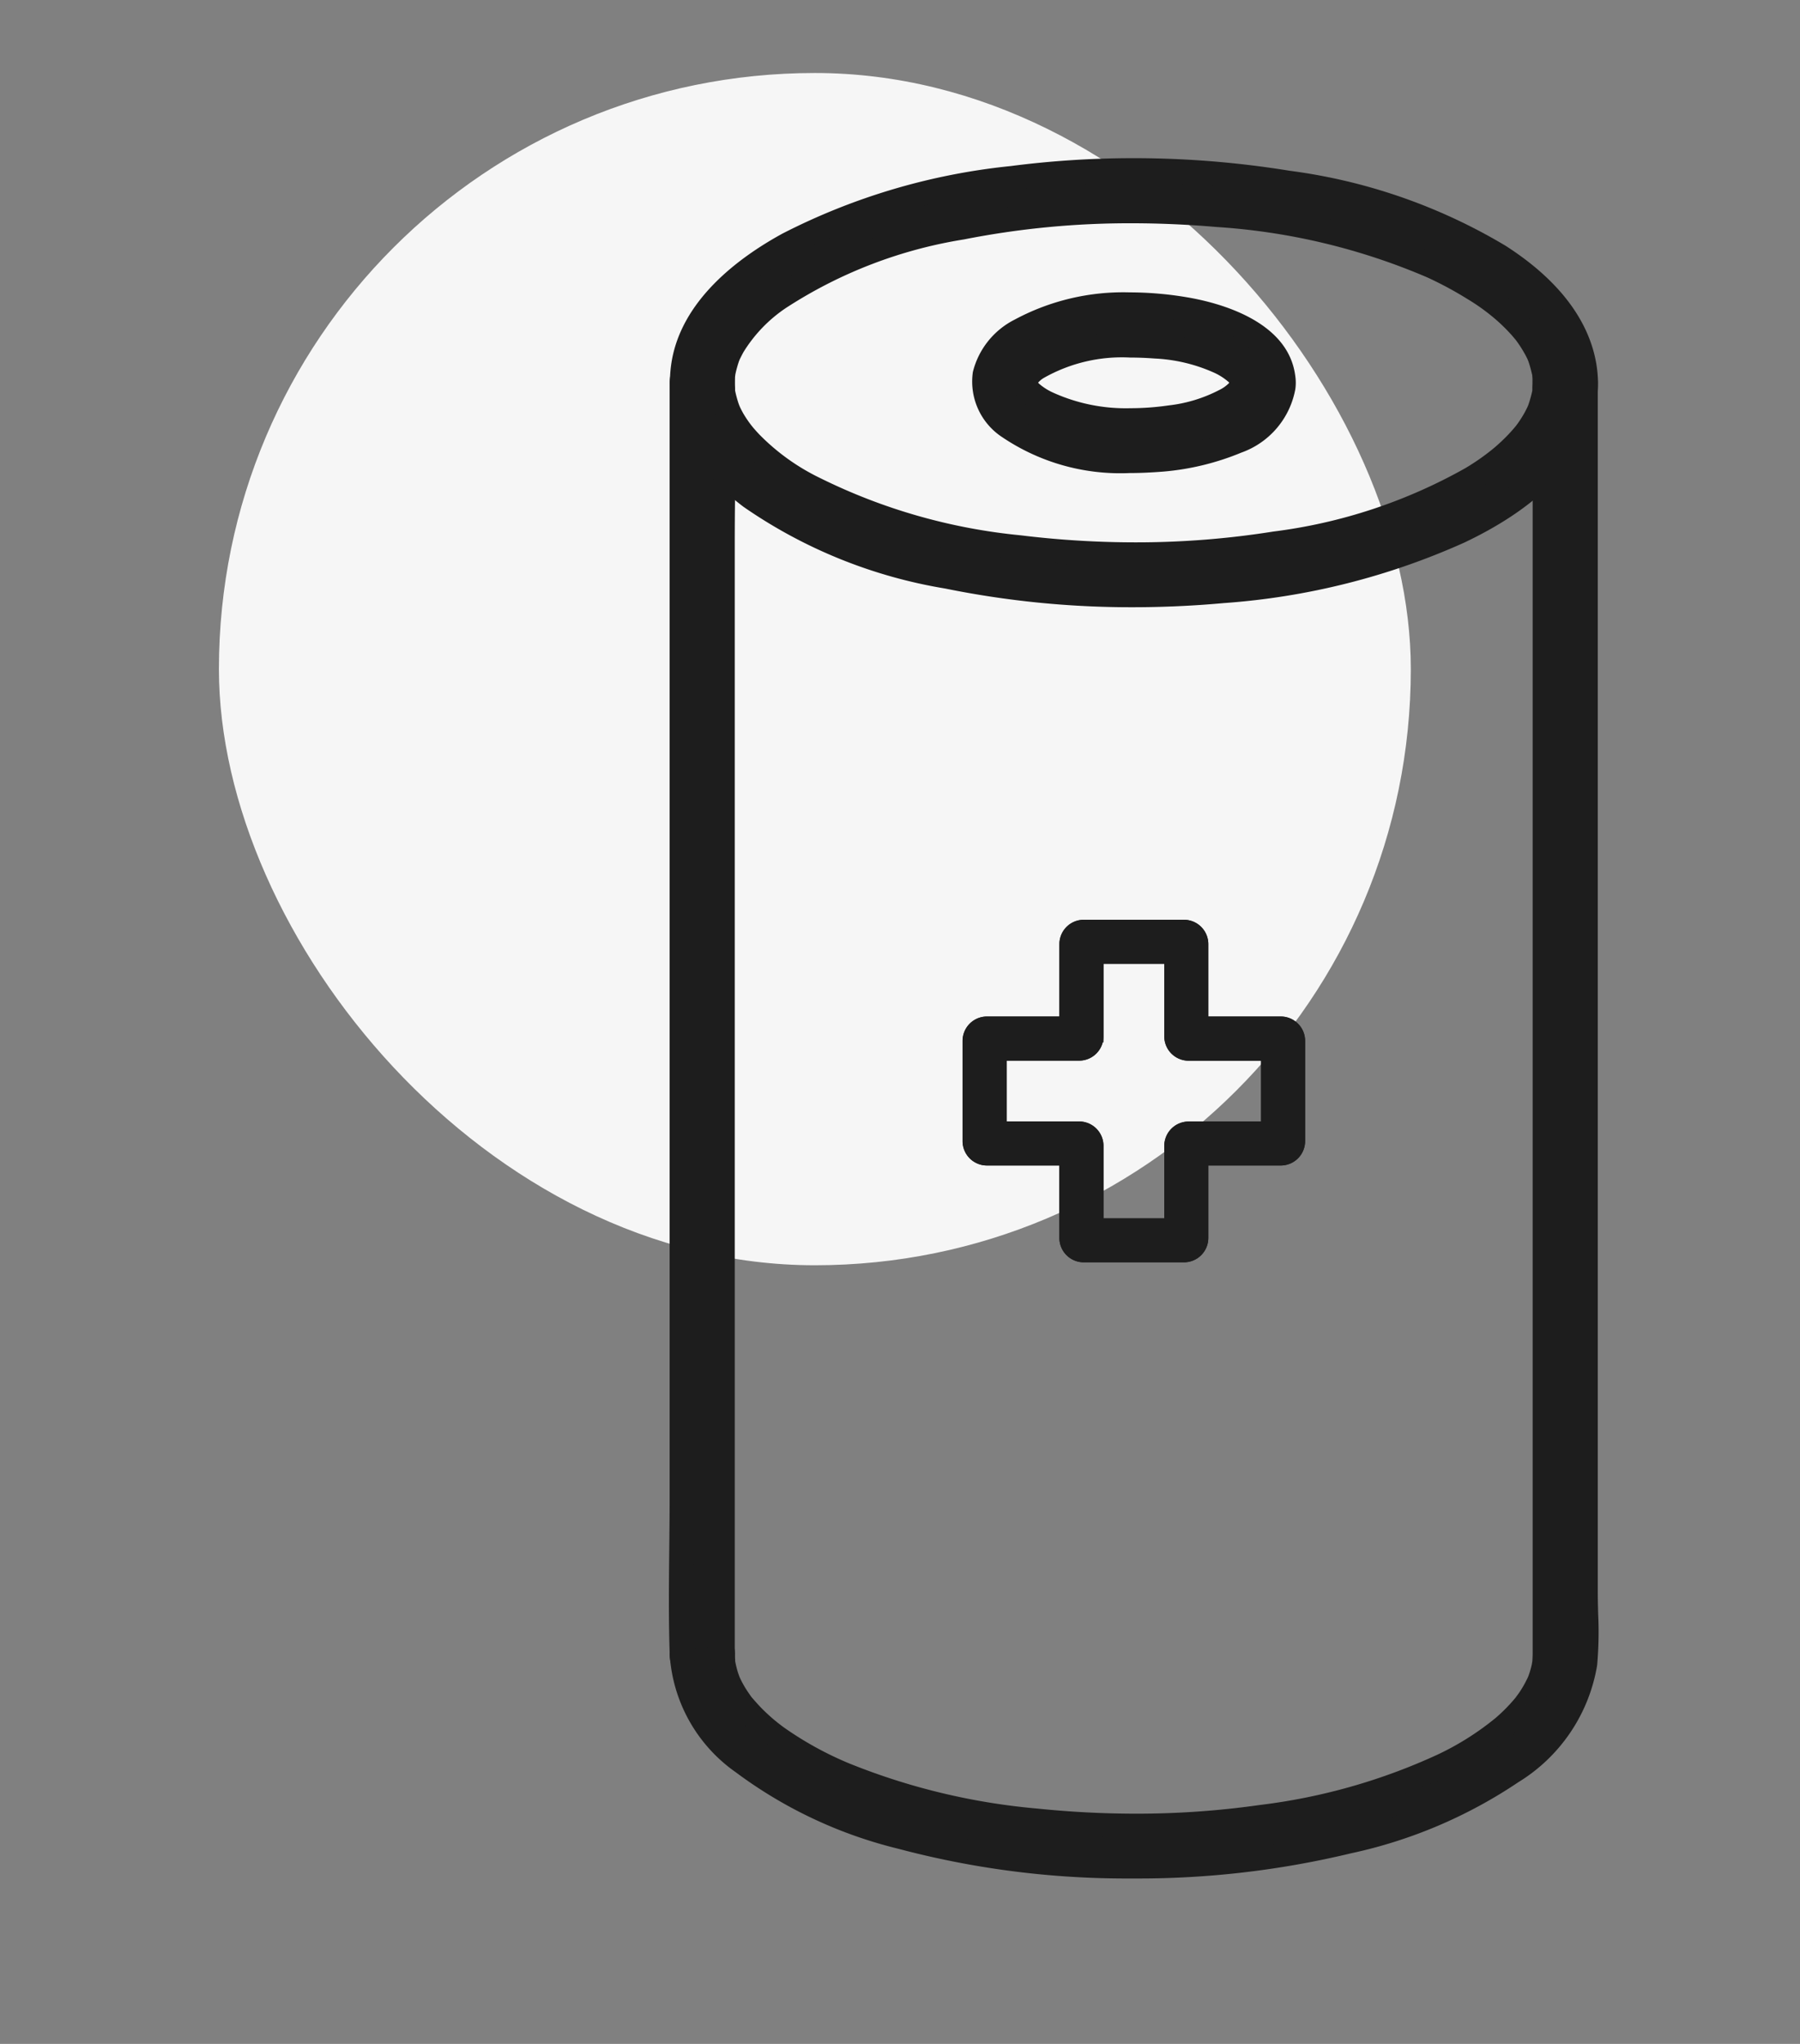 <svg xmlns="http://www.w3.org/2000/svg" width="74" height="84" viewBox="0 0 74 84"><rect x="0" y="0" width="74" height="84" fill="#808080" stroke="none"/><g transform="translate(-525 -2856)"><rect width="74" height="84" transform="translate(525 2856)" fill="#fff" opacity="0"/><rect width="49" height="49" rx="24.5" transform="translate(534 2859)" fill="#f6f6f6"/><path d="M1.707,133.031q0-2.61,0-5.22,0-6.224,0-12.447V100.231q0-6.5,0-13.008c0-2.112.067-4.236,0-6.347,0-.028,0-.057,0-.085a.839.839,0,0,0-1.678,0q0,2.61,0,5.22,0,6.224,0,12.447v15.132q0,6.5,0,13.008c0,2.112-.067,4.236,0,6.347,0,.028,0,.057,0,.085a.839.839,0,0,0,1.678,0" transform="translate(553 2790.947)" fill="#1d1d1d" stroke="#1d1d1d" stroke-width="1"/><g transform="translate(553 2863)"><path d="M35.9,8.727c0,.1-.008.2-.013.3-.01.2.032-.093-.021.146a5.747,5.747,0,0,1-.176.625c-.008.024-.064.161-.022.062.05-.118-.044.093-.044.093-.042.086-.085.171-.132.254a5.15,5.15,0,0,1-.387.591c-.089.117.125-.147-.036.043l-.1.12q-.105.121-.216.238a8,8,0,0,1-.612.577,9.8,9.8,0,0,1-1.263.89A22.453,22.453,0,0,1,24.8,15.336a37.792,37.792,0,0,1-10.525.156,24.582,24.582,0,0,1-8.414-2.4A9.581,9.581,0,0,1,3.239,11.2q-.111-.116-.216-.238c-.043-.05-.084-.1-.126-.151-.085-.1.068.093-.012-.013a5.162,5.162,0,0,1-.387-.591c-.047-.084-.09-.169-.132-.254,0,0-.094-.211-.044-.093s-.034-.094-.035-.094a5.212,5.212,0,0,1-.164-.593c-.053-.238-.011.053-.021-.146-.005-.1-.013-.2-.013-.3s.005-.181.01-.271c0-.006.025-.226.007-.09s.012-.065.017-.089a5.126,5.126,0,0,1,.164-.593,1.624,1.624,0,0,1,.064-.155c.054-.107.106-.214.165-.318A6.469,6.469,0,0,1,4.394,5.255a19.7,19.7,0,0,1,7.521-2.907,37.189,37.189,0,0,1,10.509-.519,27.116,27.116,0,0,1,8.84,2.115,15.45,15.45,0,0,1,1.691.892,8.985,8.985,0,0,1,1.245.9c.18.156.353.319.518.491q.125.13.244.267l.1.12c.163.194-.089-.127.059.074a5.271,5.271,0,0,1,.364.56c.047.084.089.169.132.254.021.042.04.085.059.128-.078-.178.011.034.02.058a5.5,5.5,0,0,1,.164.593c.009.044.016.089.023.133-.029-.185-.008-.063-.005-.022.009.113.015.225.016.339a.839.839,0,0,0,1.678,0c-.022-2.3-1.749-4.046-3.566-5.211a22.946,22.946,0,0,0-8.691-3A39.261,39.261,0,0,0,14,.321,26.1,26.1,0,0,0,4.79,3.036C2.9,4.071.851,5.7.484,7.964c-.369,2.279,1.035,4.159,2.767,5.467A20.144,20.144,0,0,0,11.338,16.7a38.617,38.617,0,0,0,11.3.586,28.893,28.893,0,0,0,9.716-2.438c2.051-.971,4.212-2.452,4.982-4.695a4.549,4.549,0,0,0,.234-1.424.839.839,0,0,0-1.678,0" transform="translate(-0.382 0)" fill="#1d1d1d"/><path d="M18.935,17.956h0a38.306,38.306,0,0,1-7.7-.769A20.365,20.365,0,0,1,2.949,13.83C.7,12.129-.355,10.017-.01,7.884.4,5.353,2.7,3.612,4.55,2.6A26.4,26.4,0,0,1,13.932-.175,39.514,39.514,0,0,1,18.987-.5,40.021,40.021,0,0,1,25.4.018,23.122,23.122,0,0,1,34.277,3.1c3.08,1.976,3.764,4.117,3.8,5.567,0,.021,0,.043,0,.065s0,.042,0,.063a4.992,4.992,0,0,1-.261,1.523c-.681,1.982-2.444,3.659-5.241,4.984a29.116,29.116,0,0,1-9.883,2.484C21.44,17.9,20.178,17.956,18.935,17.956ZM18.987.5A38.512,38.512,0,0,0,14.06.816,25.435,25.435,0,0,0,5.03,3.475C3.372,4.382,1.323,5.912.977,8.044c-.2,1.237.083,3.107,2.574,4.988a19.414,19.414,0,0,0,7.887,3.176,37.3,37.3,0,0,0,7.5.748h0c1.212,0,2.444-.057,3.66-.17a28.144,28.144,0,0,0,9.548-2.392c2.522-1.195,4.106-2.662,4.708-4.36q-.053,0-.107,0a1.427,1.427,0,0,1-.552-.108l-.123.249c-.041.082-.089.179-.144.276a5.632,5.632,0,0,1-.365.569.638.638,0,0,1-.135.171l-.017.02-.066.078c-.073.085-.151.171-.232.256a8.544,8.544,0,0,1-.651.613,10.247,10.247,0,0,1-1.329.937,22.481,22.481,0,0,1-8.248,2.732,36.841,36.841,0,0,1-5.825.456,40.043,40.043,0,0,1-4.841-.3A24.7,24.7,0,0,1,5.63,13.534a10,10,0,0,1-2.754-1.986c-.081-.085-.159-.171-.232-.255l-.083-.1a.61.61,0,0,1-.119-.149,5.659,5.659,0,0,1-.381-.591c-.055-.1-.1-.2-.144-.277L1.756,9.85l.024-.023c-.052-.163-.1-.337-.143-.539A.553.553,0,0,1,1.6,9.081V8.932c0-.065-.007-.133-.007-.2,0-.1.006-.2.011-.3,0,0,0-.013,0-.025a.79.79,0,0,1,.008-.1.766.766,0,0,1,.015-.083c0-.02.006-.035.007-.042A5.467,5.467,0,0,1,1.8,7.564a1.187,1.187,0,0,1,.1-.259l.022-.043c.048-.1.1-.2.156-.3A6.936,6.936,0,0,1,4.105,4.847a19.8,19.8,0,0,1,7.711-2.989,36.111,36.111,0,0,1,7.1-.683c1.168,0,2.364.053,3.555.156a27.209,27.209,0,0,1,9,2.158,15.821,15.821,0,0,1,1.745.921,9.467,9.467,0,0,1,1.311.943c.2.17.382.346.551.522.093.1.181.193.262.287l.074.087a.638.638,0,0,1,.139.175,5.761,5.761,0,0,1,.37.575c.043.076.08.151.116.222l.025.05c.027.052.049.1.069.148l0,.006h0c.023.057.031.078.039.1l0,.006a1.422,1.422,0,0,1,.567-.115q.051,0,.1,0a7.371,7.371,0,0,0-3.106-3.484,22.161,22.161,0,0,0-8.5-2.932A39.017,39.017,0,0,0,18.987.5ZM3.269,10.48l.013.016c.041.049.079.1.119.142.062.072.13.146.2.22A8.954,8.954,0,0,0,6.1,12.648,23.727,23.727,0,0,0,14.337,15a39.039,39.039,0,0,0,4.719.29,35.838,35.838,0,0,0,5.666-.443,21.535,21.535,0,0,0,7.89-2.6,9.258,9.258,0,0,0,1.2-.843,7.542,7.542,0,0,0,.574-.541c.07-.074.138-.148.2-.22l.056-.066.066-.078a4.661,4.661,0,0,0,.344-.527c.043-.078.085-.161.12-.232h0c.012-.029.025-.058.037-.085l.005-.014a5.248,5.248,0,0,0,.159-.567l.008-.037c0-.008,0-.017,0-.026l0-.076c0-.072.008-.139.008-.2,0-.087-.005-.18-.015-.3v0c0-.013,0-.027-.007-.04a4.988,4.988,0,0,0-.146-.531l-.02-.05c-.006-.015-.013-.032-.02-.051l-.013-.026-.026-.052c-.033-.066-.064-.127-.1-.185a4.793,4.793,0,0,0-.329-.507l-.01-.014-.03-.035-.013-.016-.084-.1c-.069-.08-.146-.163-.226-.247-.149-.155-.312-.31-.486-.46a8.414,8.414,0,0,0-1.179-.847A14.833,14.833,0,0,0,31.057,4.4a26.238,26.238,0,0,0-8.676-2.072c-1.163-.1-2.33-.152-3.469-.152a35.11,35.11,0,0,0-6.9.664A18.862,18.862,0,0,0,4.682,5.664a5.929,5.929,0,0,0-1.731,1.8c-.044.078-.086.162-.131.251L2.8,7.754c-.006.013-.026.062-.037.089h0a4.614,4.614,0,0,0-.147.531l-.008.05L2.6,8.5c0,.08-.009.158-.009.231s0,.126.008.195c0,.028,0,.056,0,.085,0,.009,0,.018,0,.026l.008.037a4.726,4.726,0,0,0,.144.527l.028.072c.009.021.019.043.029.068h0c.035.071.077.154.12.232A4.663,4.663,0,0,0,3.269,10.48ZM36.4,8.727a.309.309,0,0,0,.347.31.293.293,0,0,0,.33-.276V8.693a.294.294,0,0,0-.331-.276A.309.309,0,0,0,36.4,8.727Z" transform="translate(-0.382 0)" fill="#1d1d1d"/><path d="M.318,132.929a5.948,5.948,0,0,0,2.525,4.463,18.189,18.189,0,0,0,6.511,3.056,35.912,35.912,0,0,0,9.086,1.2,37.116,37.116,0,0,0,9.263-1.01,19.469,19.469,0,0,0,6.717-2.845,6.577,6.577,0,0,0,3.035-4.461,27.178,27.178,0,0,0,.023-2.919q0-3.48,0-6.96,0-4.844,0-9.687,0-5.4,0-10.809,0-5.106,0-10.213,0-3.966,0-7.931,0-1.979,0-3.959v-.179a.839.839,0,0,0-1.678,0v2.67q0,3.435,0,6.87,0,4.79,0,9.58,0,5.3,0,10.6,0,5.032,0,10.064,0,3.969,0,7.938,0,2.111,0,4.222c0,.1,0,.193,0,.289,0,.142-.008.283-.023.424.02-.192-.011.05-.024.111q-.025.117-.056.232-.037.132-.082.262c-.015.044-.032.087-.048.13-.045.12.086-.177-.011.025-.078.162-.16.322-.254.476q-.077.127-.162.249c-.024.035-.209.278-.12.167a7.349,7.349,0,0,1-.914.939,11.974,11.974,0,0,1-2.5,1.581,25.145,25.145,0,0,1-7.449,2.115,38.011,38.011,0,0,1-9.267.152,27.431,27.431,0,0,1-7.908-1.9,14.363,14.363,0,0,1-2.76-1.524,7.9,7.9,0,0,1-.965-.825c-.142-.143-.274-.293-.407-.445s0,.014-.107-.134c-.065-.092-.13-.184-.191-.278a4.8,4.8,0,0,1-.267-.474c-.021-.042-.04-.085-.06-.128-.053-.115.047.124,0,.007-.029-.076-.057-.151-.082-.228a4.615,4.615,0,0,1-.131-.529c-.03-.148,0,.12-.009-.079-.005-.1-.012-.2-.013-.3a.839.839,0,0,0-1.678,0" transform="translate(-0.286 -71.951)" fill="#1d1d1d"/><path d="M18.92,142.153l-.486,0a36.4,36.4,0,0,1-9.213-1.22,18.513,18.513,0,0,1-6.688-3.146,6.393,6.393,0,0,1-2.715-4.85,1.266,1.266,0,0,1,.36-.926,1.368,1.368,0,0,1,.97-.389A1.306,1.306,0,0,1,2.5,132.925c0,.068,0,.139.009.214l0,.07v.012a4.154,4.154,0,0,0,.115.467c.02.063.044.126.067.187.015.032.03.065.046.1a4.324,4.324,0,0,0,.239.425c.056.087.118.175.176.257l.033.047.044.049c.134.153.255.291.384.421a7.443,7.443,0,0,0,.9.772,13.9,13.9,0,0,0,2.664,1.47,26.924,26.924,0,0,0,7.763,1.865,39.7,39.7,0,0,0,4.037.209,35.905,35.905,0,0,0,5.108-.358,24.48,24.48,0,0,0,7.3-2.069,11.464,11.464,0,0,0,2.39-1.509,6.925,6.925,0,0,0,.826-.843c.022-.033.045-.064.066-.092l.058-.079c.05-.073.1-.149.144-.223.073-.12.147-.258.231-.432l.006-.015c.012-.031.023-.061.034-.092.027-.075.051-.152.072-.228s.035-.136.049-.2c0-.018.009-.055.014-.086l.008-.054,0-.014c.007-.089.011-.182.012-.283,0-.061,0-.123,0-.185V80.678a1.339,1.339,0,0,1,2.678,0v49.738c0,.284.008.581.015.868a15.768,15.768,0,0,1-.041,2.1,6.972,6.972,0,0,1-3.241,4.813,19.751,19.751,0,0,1-6.889,2.924A37.323,37.323,0,0,1,18.92,142.153ZM1.148,132.619a.371.371,0,0,0-.26.093.27.27,0,0,0-.07.213A5.58,5.58,0,0,0,3.153,137a17.548,17.548,0,0,0,6.333,2.967,35.4,35.4,0,0,0,8.959,1.184l.475,0a36.323,36.323,0,0,0,8.662-1,18.791,18.791,0,0,0,6.544-2.765,6.031,6.031,0,0,0,2.83-4.109,15.026,15.026,0,0,0,.035-1.971c-.007-.293-.015-.6-.015-.894V80.678a.34.34,0,0,0-.678,0v52.039c0,.067,0,.134,0,.2,0,.141-.008.27-.019.395,0,.013,0,.034-.006.066v.009h-.005l0,.021c-.01.063-.016.107-.023.141-.018.086-.04.174-.064.262s-.059.2-.093.3l-.008.021a.734.734,0,0,1-.1.238c-.088.18-.169.329-.251.465-.055.09-.114.181-.177.272l-.079.108-.063.085a.5.5,0,0,0,.031-.51L35.03,135l.378.3,0,0a7.9,7.9,0,0,1-.972,1,12.556,12.556,0,0,1-2.606,1.652,25.448,25.448,0,0,1-7.6,2.161,36.908,36.908,0,0,1-5.251.369,40.7,40.7,0,0,1-4.139-.214,27.915,27.915,0,0,1-8.052-1.939,14.9,14.9,0,0,1-2.856-1.578,8.332,8.332,0,0,1-1.028-.879c-.117-.117-.226-.238-.335-.361H2.293v-.345c-.051-.073-.107-.153-.159-.235a5.326,5.326,0,0,1-.295-.523l-.018-.038a.7.7,0,0,1-.094-.224c-.018-.048-.036-.1-.053-.152a4.705,4.705,0,0,1-.13-.507.6.6,0,0,1-.039-.218.514.514,0,0,1,0-.054v-.024c0-.083-.009-.169-.01-.259A.309.309,0,0,0,1.148,132.619Z" transform="translate(-0.286 -71.951)" fill="#1d1d1d"/><path d="M136.308,58.811c-.007.227.034-.18,0,.044a.72.72,0,0,1-.041.13c.086-.221-.169.213-.048.065a1.76,1.76,0,0,1-.63.5,6.474,6.474,0,0,1-2.247.69,8.944,8.944,0,0,1-5.048-.57,2.934,2.934,0,0,1-.689-.443c-.04-.038-.078-.076-.115-.116-.176-.188.1.119-.057-.072a.774.774,0,0,1-.072-.125c.085.165-.008-.042-.021-.09-.029-.108-.022.183,0-.011.021-.16-.006,0-.011.022a1.156,1.156,0,0,1,.056-.2c-.013.033-.069.148.006.01.01-.019.149-.207.042-.075a1.21,1.21,0,0,1,.108-.118,1.482,1.482,0,0,1,.313-.255,8.049,8.049,0,0,1,4.862-.882,7.25,7.25,0,0,1,2.642.636,2.894,2.894,0,0,1,.749.5c.013.012.172.211.071.069a1.613,1.613,0,0,1,.113.187c-.077-.145-.022-.04-.005-.008a1.128,1.128,0,0,1,.033.131q-.02-.168-.011-.022c.034,1.077,1.712,1.082,1.678,0-.061-1.956-2.478-2.758-4.066-3.024a10.41,10.41,0,0,0-6.746.862,2.811,2.811,0,0,0-1.472,1.8,2.237,2.237,0,0,0,.91,2.126c1.7,1.366,4.3,1.588,6.392,1.377,1.776-.179,4.909-.851,4.981-3.146.034-1.08-1.644-1.079-1.678,0" transform="translate(-113.214 -50.083)" fill="#1d1d1d"/><path d="M131.648,62.525h0A8.676,8.676,0,0,1,126.3,60.97a2.733,2.733,0,0,1-1.09-2.6,3.3,3.3,0,0,1,1.712-2.148,9.437,9.437,0,0,1,4.729-1.123,14.306,14.306,0,0,1,2.351.2c1.248.209,4.177.942,4.463,3.241a1.877,1.877,0,0,1,0,.544,3.423,3.423,0,0,1-2.217,2.6,10.724,10.724,0,0,1-3.2.78C132.584,62.5,132.111,62.525,131.648,62.525Zm0-6.431a8.448,8.448,0,0,0-4.226.987,2.4,2.4,0,0,0-1.231,1.461,1.781,1.781,0,0,0,.731,1.647,7.712,7.712,0,0,0,4.723,1.336c.43,0,.87-.022,1.307-.066a9.73,9.73,0,0,0,2.886-.7,3.668,3.668,0,0,0,1.043-.671,1.351,1.351,0,0,1-.671-.344,3.787,3.787,0,0,1-.38.235,6.9,6.9,0,0,1-2.421.75,11.968,11.968,0,0,1-1.722.126,8.243,8.243,0,0,1-3.62-.743,3.366,3.366,0,0,1-.812-.528c-.039-.037-.08-.078-.124-.125a.633.633,0,0,1-.163-.215l-.024-.043a.549.549,0,0,1-.128-.364v-.007a.585.585,0,0,1,.054-.251.723.723,0,0,1,.04-.111l.009-.021,0,.006.014.006.007-.01.009,0-.008,0a.481.481,0,0,1,.052-.062c0,.014-.007.028-.01.043a.5.5,0,0,1,.156-.1L127.1,58.3h0l-.018-.014h0l-.041-.033,0,0c.023-.028.039-.048.056-.066l.01-.011c.029-.032.057-.061.086-.087l.052-.049a1.718,1.718,0,0,1,.331-.26,7.464,7.464,0,0,1,4.1-1c.342,0,.7.014,1.07.041a7.69,7.69,0,0,1,2.826.687,3.742,3.742,0,0,1,.622.375,1.389,1.389,0,0,1,.662-.346,6.385,6.385,0,0,0-3.027-1.255A13.3,13.3,0,0,0,131.651,56.094Zm-3.758,2.716.052.052a2.364,2.364,0,0,0,.567.358,7.25,7.25,0,0,0,3.176.64,10.964,10.964,0,0,0,1.578-.116,5.938,5.938,0,0,0,2.073-.631,1.449,1.449,0,0,0,.4-.282l.01-.022,0-.006a2.426,2.426,0,0,0-.612-.4,6.716,6.716,0,0,0-2.457-.586c-.343-.026-.678-.039-1-.039a6.507,6.507,0,0,0-3.557.841.877.877,0,0,0-.188.148Zm8.924.06a.347.347,0,0,0,.357.25c.061,0,.261-.014.3-.19,0-.039.007-.079.008-.119s0-.081-.009-.121c-.043-.174-.243-.188-.3-.188a.34.34,0,0,0-.355.242c0,.017,0,.033,0,.048l0,.012v.02l0,.008Z" transform="translate(-113.214 -50.083)" fill="#1d1d1d"/><path d="M134.38,319.755H130.9v-3.478a.5.5,0,0,0-.5-.5h-4.119a.5.5,0,0,0-.5.5v3.478H122.3a.5.5,0,0,0-.5.5v4.12a.5.5,0,0,0,.5.5h3.478v3.478a.5.5,0,0,0,.5.5H130.4a.5.5,0,0,0,.5-.5v-3.478h3.478a.5.5,0,0,0,.5-.5v-4.12a.5.5,0,0,0-.5-.5m-.31.812v3.5h-3.478a.5.5,0,0,0-.5.5v3.478h-3.5v-3.478a.5.5,0,0,0-.5-.5h-3.478v-3.5h3.478a.5.5,0,0,0,.5-.5v-3.478h3.5v3.478a.5.5,0,0,0,.5.5h3.478Z" transform="translate(-109.726 -284.475)" fill="#1d1d1d" stroke="#1d1d1d" stroke-width="1"/><path d="M126.281,315.525H130.4a.753.753,0,0,1,.752.752V319.5h3.228a.753.753,0,0,1,.752.752v4.12a.753.753,0,0,1-.752.752h-3.228v3.228a.753.753,0,0,1-.752.752h-4.119a.753.753,0,0,1-.752-.752v-3.228H122.3a.753.753,0,0,1-.752-.752v-4.12a.753.753,0,0,1,.752-.752h3.228v-3.228A.753.753,0,0,1,126.281,315.525Zm8.1,9.1a.252.252,0,0,0,.252-.252v-4.12a.249.249,0,0,0-.02-.1.252.252,0,0,0-.232-.154h-3.728v-3.728a.252.252,0,0,0-.252-.252h-4.119a.252.252,0,0,0-.252.252V320H122.3a.253.253,0,0,0-.252.252v4.12a.252.252,0,0,0,.252.252h3.728v3.728a.252.252,0,0,0,.252.252H130.4a.252.252,0,0,0,.252-.252v-3.728Zm-8.039-8.291h4v3.728a.252.252,0,0,0,.252.252h3.728v4h-3.728a.252.252,0,0,0-.252.252V328.3h-4v-3.728a.252.252,0,0,0-.252-.252h-3.728v-4h3.728a.252.252,0,0,0,.252-.252Zm3.5.5h-3v3.228a.753.753,0,0,1-.752.752h-3.228v3h3.228a.753.753,0,0,1,.752.752V327.8h3v-3.228a.753.753,0,0,1,.752-.752h3.228v-3h-3.228a.753.753,0,0,1-.752-.752Z" transform="translate(-109.726 -284.475)" fill="#1d1d1d" stroke="#1d1d1d" stroke-width="0.5"/></g></g></svg>
